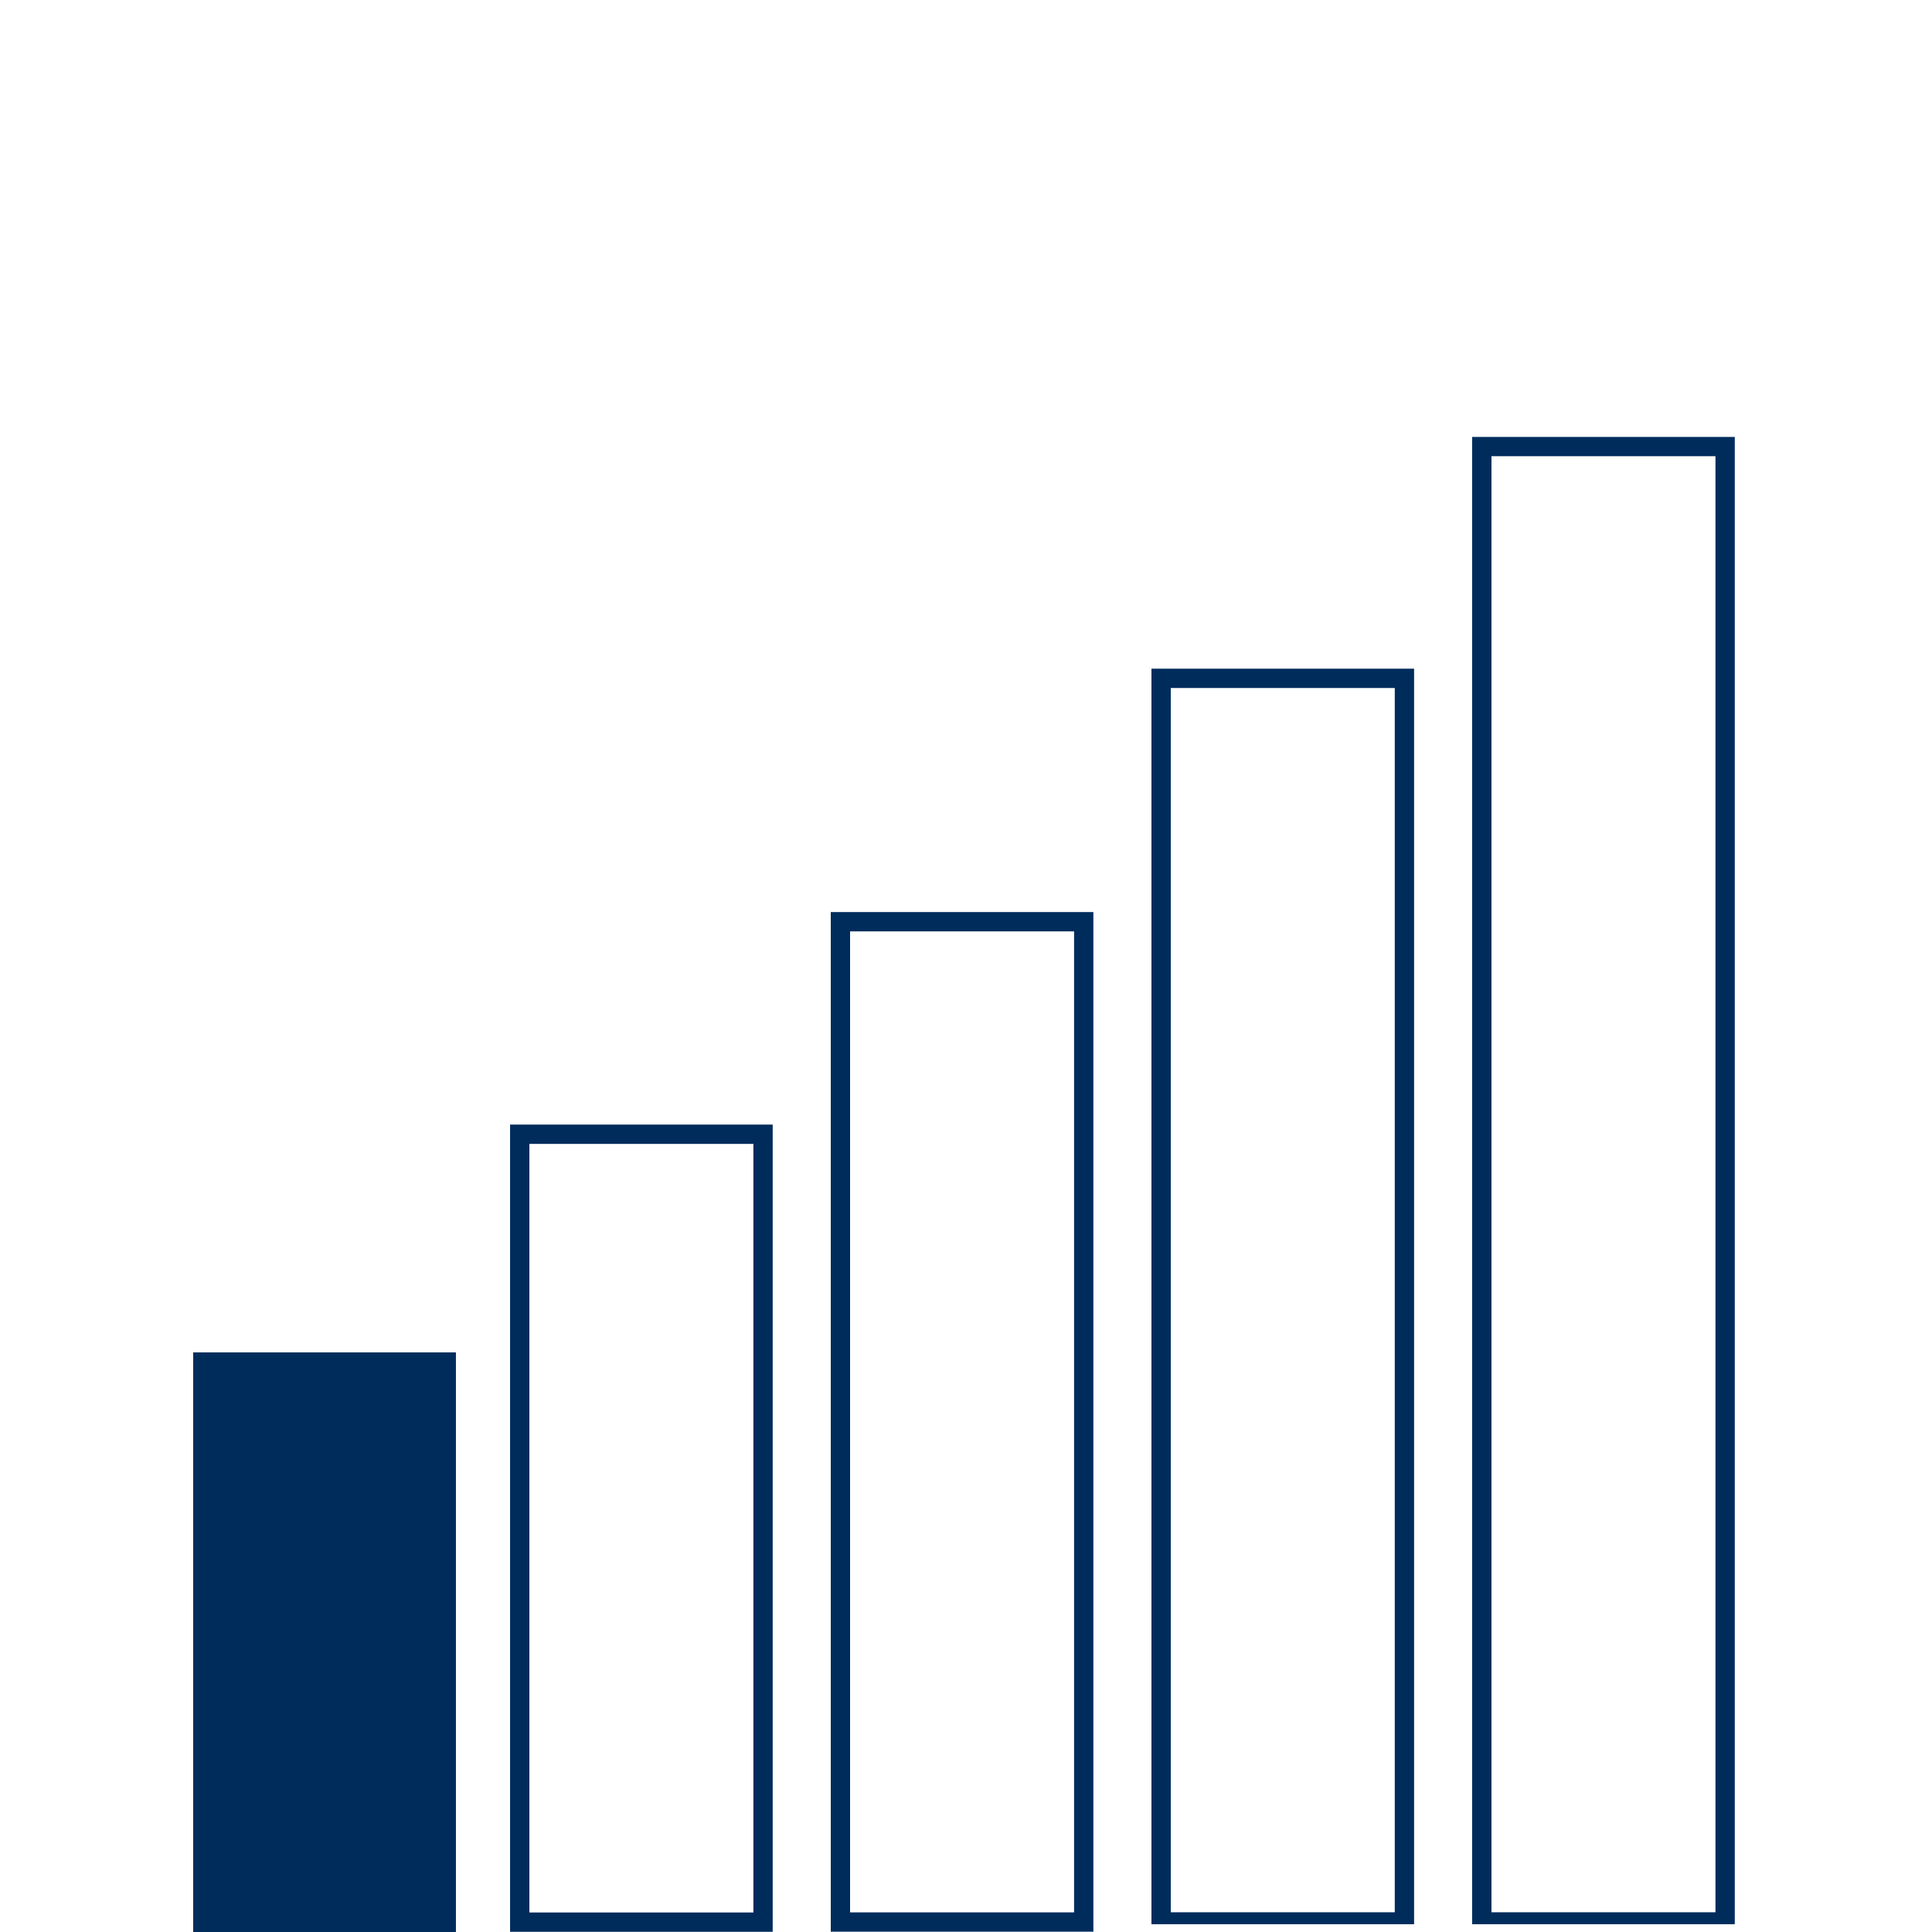 <?xml version="1.0" encoding="UTF-8"?> <svg xmlns="http://www.w3.org/2000/svg" xmlns:xlink="http://www.w3.org/1999/xlink" width="100" zoomAndPan="magnify" viewBox="0 0 75 75" height="100" preserveAspectRatio="xMidYMid meet" version="1.0"><defs><clipPath id="af12dcf811"><path d="M 7.5 52.5 L 17.699 52.5 L 17.699 75 L 7.5 75 Z M 7.5 52.5 " clip-rule="nonzero"></path></clipPath><clipPath id="863de5ad57"><path d="M 19.801 43.656 L 29.996 43.656 L 29.996 74.992 L 19.801 74.992 Z M 19.801 43.656 " clip-rule="nonzero"></path></clipPath><clipPath id="9e4ef5869c"><path d="M 32.25 35.406 L 42.445 35.406 L 42.445 74.988 L 32.25 74.988 Z M 32.25 35.406 " clip-rule="nonzero"></path></clipPath><clipPath id="71923b3e34"><path d="M 44.699 25.957 L 54.895 25.957 L 54.895 74.699 L 44.699 74.699 Z M 44.699 25.957 " clip-rule="nonzero"></path></clipPath><clipPath id="738f8a8267"><path d="M 57.148 16.961 L 67.344 16.961 L 67.344 74.699 L 57.148 74.699 Z M 57.148 16.961 " clip-rule="nonzero"></path></clipPath></defs><g clip-path="url(#af12dcf811)"><path fill="#002c5c" d="M 7.5 52.5 L 17.699 52.5 L 17.699 75.012 L 7.5 75.012 Z M 7.5 52.5 " fill-opacity="1" fill-rule="nonzero"></path></g><g clip-path="url(#863de5ad57)"><path stroke-linecap="butt" transform="matrix(0.75, 0, 0, 0.75, 19.8, 43.656)" fill="none" stroke-linejoin="miter" d="M 0.001 0 L 13.595 0 L 13.595 41.782 L 0.001 41.782 Z M 0.001 0 " stroke="#002c5c" stroke-width="2" stroke-opacity="1" stroke-miterlimit="4"></path></g><g clip-path="url(#9e4ef5869c)"><path stroke-linecap="butt" transform="matrix(0.75, 0, 0, 0.75, 32.25, 35.408)" fill="none" stroke-linejoin="miter" d="M 0 -0.002 L 13.594 -0.002 L 13.594 52.774 L 0 52.774 Z M 0 -0.002 " stroke="#002c5c" stroke-width="2" stroke-opacity="1" stroke-miterlimit="4"></path></g><g clip-path="url(#71923b3e34)"><path stroke-linecap="butt" transform="matrix(0.75, 0, 0, 0.75, 44.7, 25.958)" fill="none" stroke-linejoin="miter" d="M -0.001 -0.001 L 13.593 -0.001 L 13.593 65.369 L -0.001 65.369 Z M -0.001 -0.001 " stroke="#002c5c" stroke-width="2" stroke-opacity="1" stroke-miterlimit="4"></path></g><g clip-path="url(#738f8a8267)"><path stroke-linecap="butt" transform="matrix(0.75, 0, 0, 0.75, 57.15, 16.96)" fill="none" stroke-linejoin="miter" d="M -0.002 0.001 L 13.592 0.001 L 13.592 77.366 L -0.002 77.366 Z M -0.002 0.001 " stroke="#002c5c" stroke-width="2" stroke-opacity="1" stroke-miterlimit="4"></path></g></svg> 
